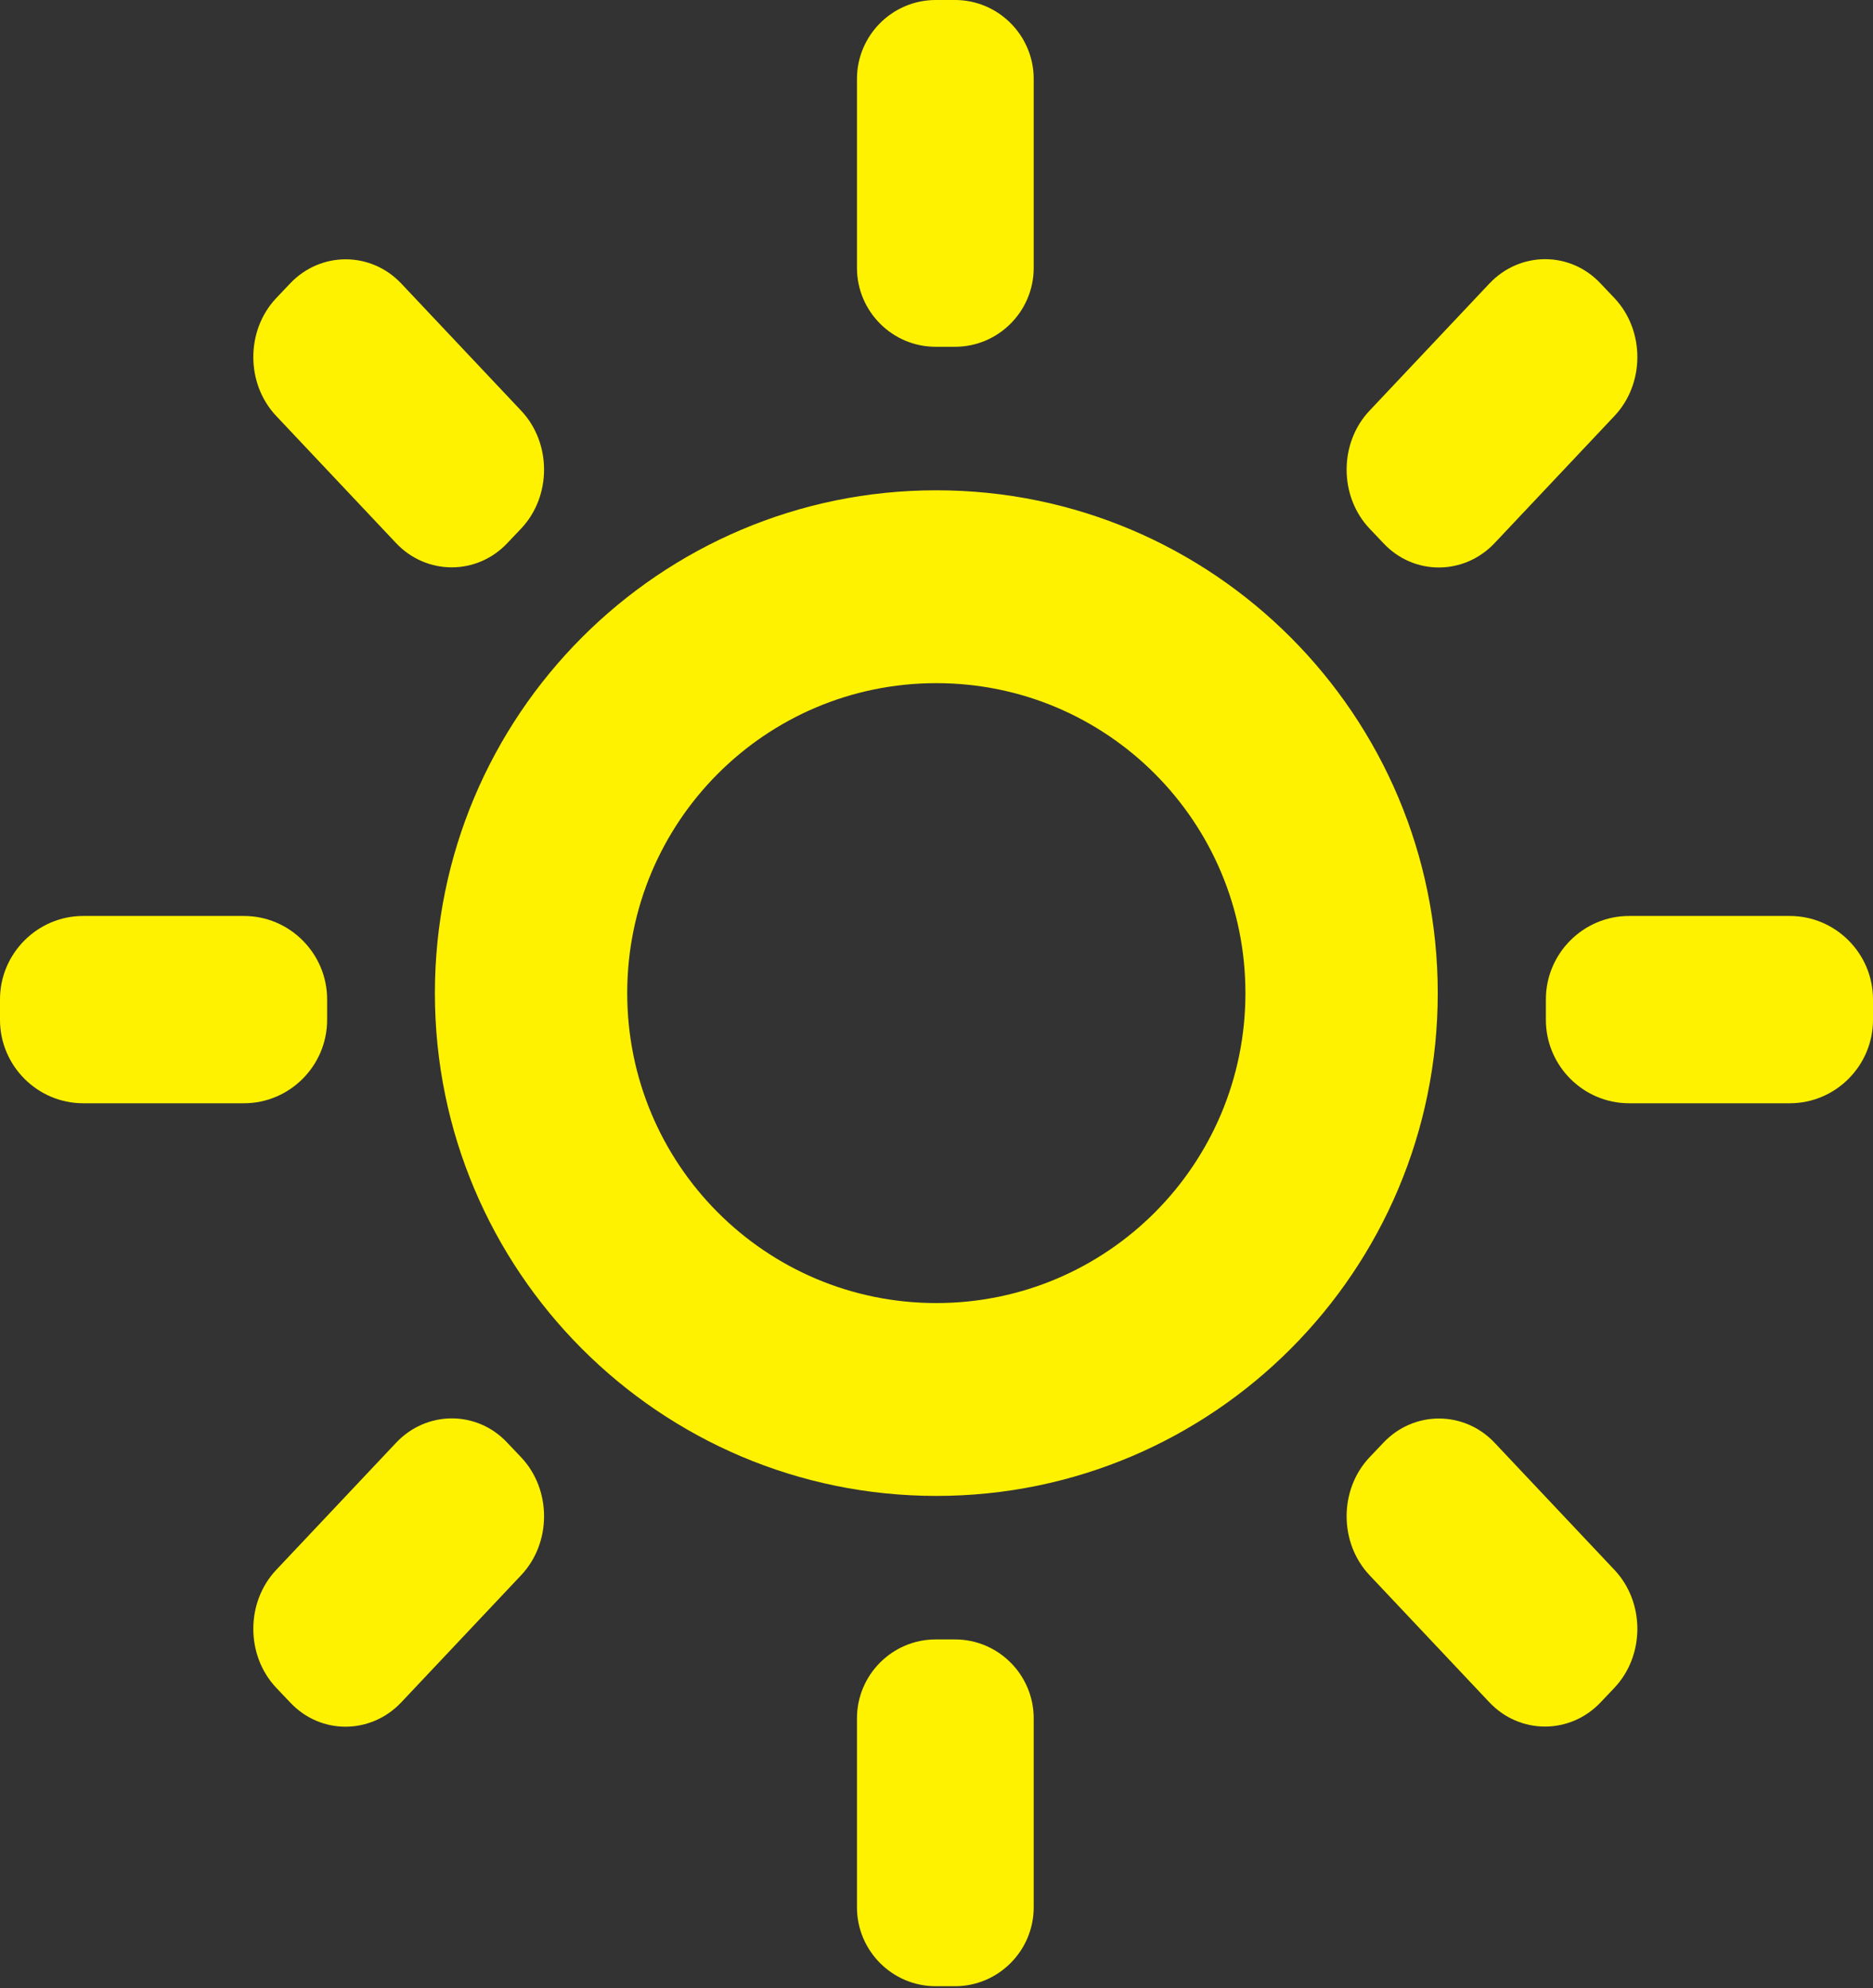 <svg width="277" height="294" viewBox="0 0 277 294" fill="none" xmlns="http://www.w3.org/2000/svg">
<rect x="0" y="0" width="277" height="294" fill="#333333" stroke="none"/>
<path fill-rule="evenodd" clip-rule="evenodd" d="M138.474 101.013C163.74 101.013 184.188 121.514 184.188 146.845C184.188 172.175 163.74 192.676 138.474 192.676C113.209 192.676 92.76 172.175 92.76 146.845C92.76 121.514 113.209 101.013 138.474 101.013ZM138.474 72.497C179.422 72.497 212.631 105.792 212.631 146.845C212.631 187.897 179.422 221.192 138.474 221.192C97.526 221.192 64.317 187.897 64.317 146.845C64.317 105.792 97.526 72.497 138.474 72.497Z" fill="#FFF200"/>
<path fill-rule="evenodd" clip-rule="evenodd" d="M138.372 0H141.242C147.648 0 152.875 5.241 152.875 11.663V39.614C152.875 46.037 147.648 51.278 141.242 51.278H138.372C131.966 51.278 126.738 46.037 126.738 39.614V11.663C126.738 5.241 131.966 0 138.372 0Z" fill="#FFF200"/>
<path fill-rule="evenodd" clip-rule="evenodd" d="M138.372 242.412H141.242C147.648 242.412 152.875 247.653 152.875 254.075V282.026C152.875 288.449 147.648 293.689 141.242 293.689H138.372C131.966 293.689 126.738 288.449 126.738 282.026V254.075C126.738 247.653 131.966 242.412 138.372 242.412Z" fill="#FFF200"/>
<path fill-rule="evenodd" clip-rule="evenodd" d="M0 150.801V147.769C0 140.987 5.535 135.438 12.3 135.438H36.079C42.844 135.438 48.379 140.987 48.379 147.769V150.801C48.379 157.583 42.844 163.132 36.079 163.132H12.3C5.535 163.132 0 157.583 0 150.801Z" fill="#FFF200"/>
<path fill-rule="evenodd" clip-rule="evenodd" d="M228.621 150.801V147.769C228.621 140.987 234.156 135.438 240.921 135.438H264.7C271.465 135.438 277 140.987 277 147.769V150.801C277 157.583 271.465 163.132 264.7 163.132H240.921C234.156 163.132 228.621 157.583 228.621 150.801Z" fill="#FFF200"/>
<path fill-rule="evenodd" clip-rule="evenodd" d="M40.846 44.084L42.895 41.926C47.405 37.148 54.837 37.148 59.346 41.926L77.079 60.731C81.588 65.51 81.588 73.371 77.079 78.149L75.028 80.307C70.519 85.085 63.088 85.085 58.578 80.307L40.846 61.502C36.336 56.724 36.336 48.862 40.846 44.084Z" fill="#FFF200"/>
<path fill-rule="evenodd" clip-rule="evenodd" d="M202.535 215.489L204.585 213.331C209.095 208.552 216.526 208.552 221.036 213.331L238.768 232.136C243.278 236.914 243.278 244.775 238.768 249.554L236.718 251.712C232.208 256.49 224.777 256.49 220.267 251.712L202.535 232.907C198.025 228.128 198.025 220.267 202.535 215.489Z" fill="#FFF200"/>
<path fill-rule="evenodd" clip-rule="evenodd" d="M236.718 41.926L238.768 44.084C243.278 48.863 243.278 56.724 238.768 61.502L221.036 80.307C216.526 85.086 209.095 85.137 204.585 80.307L202.535 78.149C198.025 73.371 198.025 65.51 202.535 60.731L220.267 41.926C224.777 37.148 232.208 37.096 236.718 41.926Z" fill="#FFF200"/>
<path fill-rule="evenodd" clip-rule="evenodd" d="M75.028 213.331L77.079 215.489C81.588 220.267 81.588 228.128 77.079 232.907L59.346 251.712C54.837 256.49 47.405 256.542 42.895 251.712L40.846 249.554C36.336 244.775 36.336 236.914 40.846 232.136L58.578 213.331C63.088 208.552 70.519 208.501 75.028 213.331Z" fill="#FFF200"/>
</svg>
